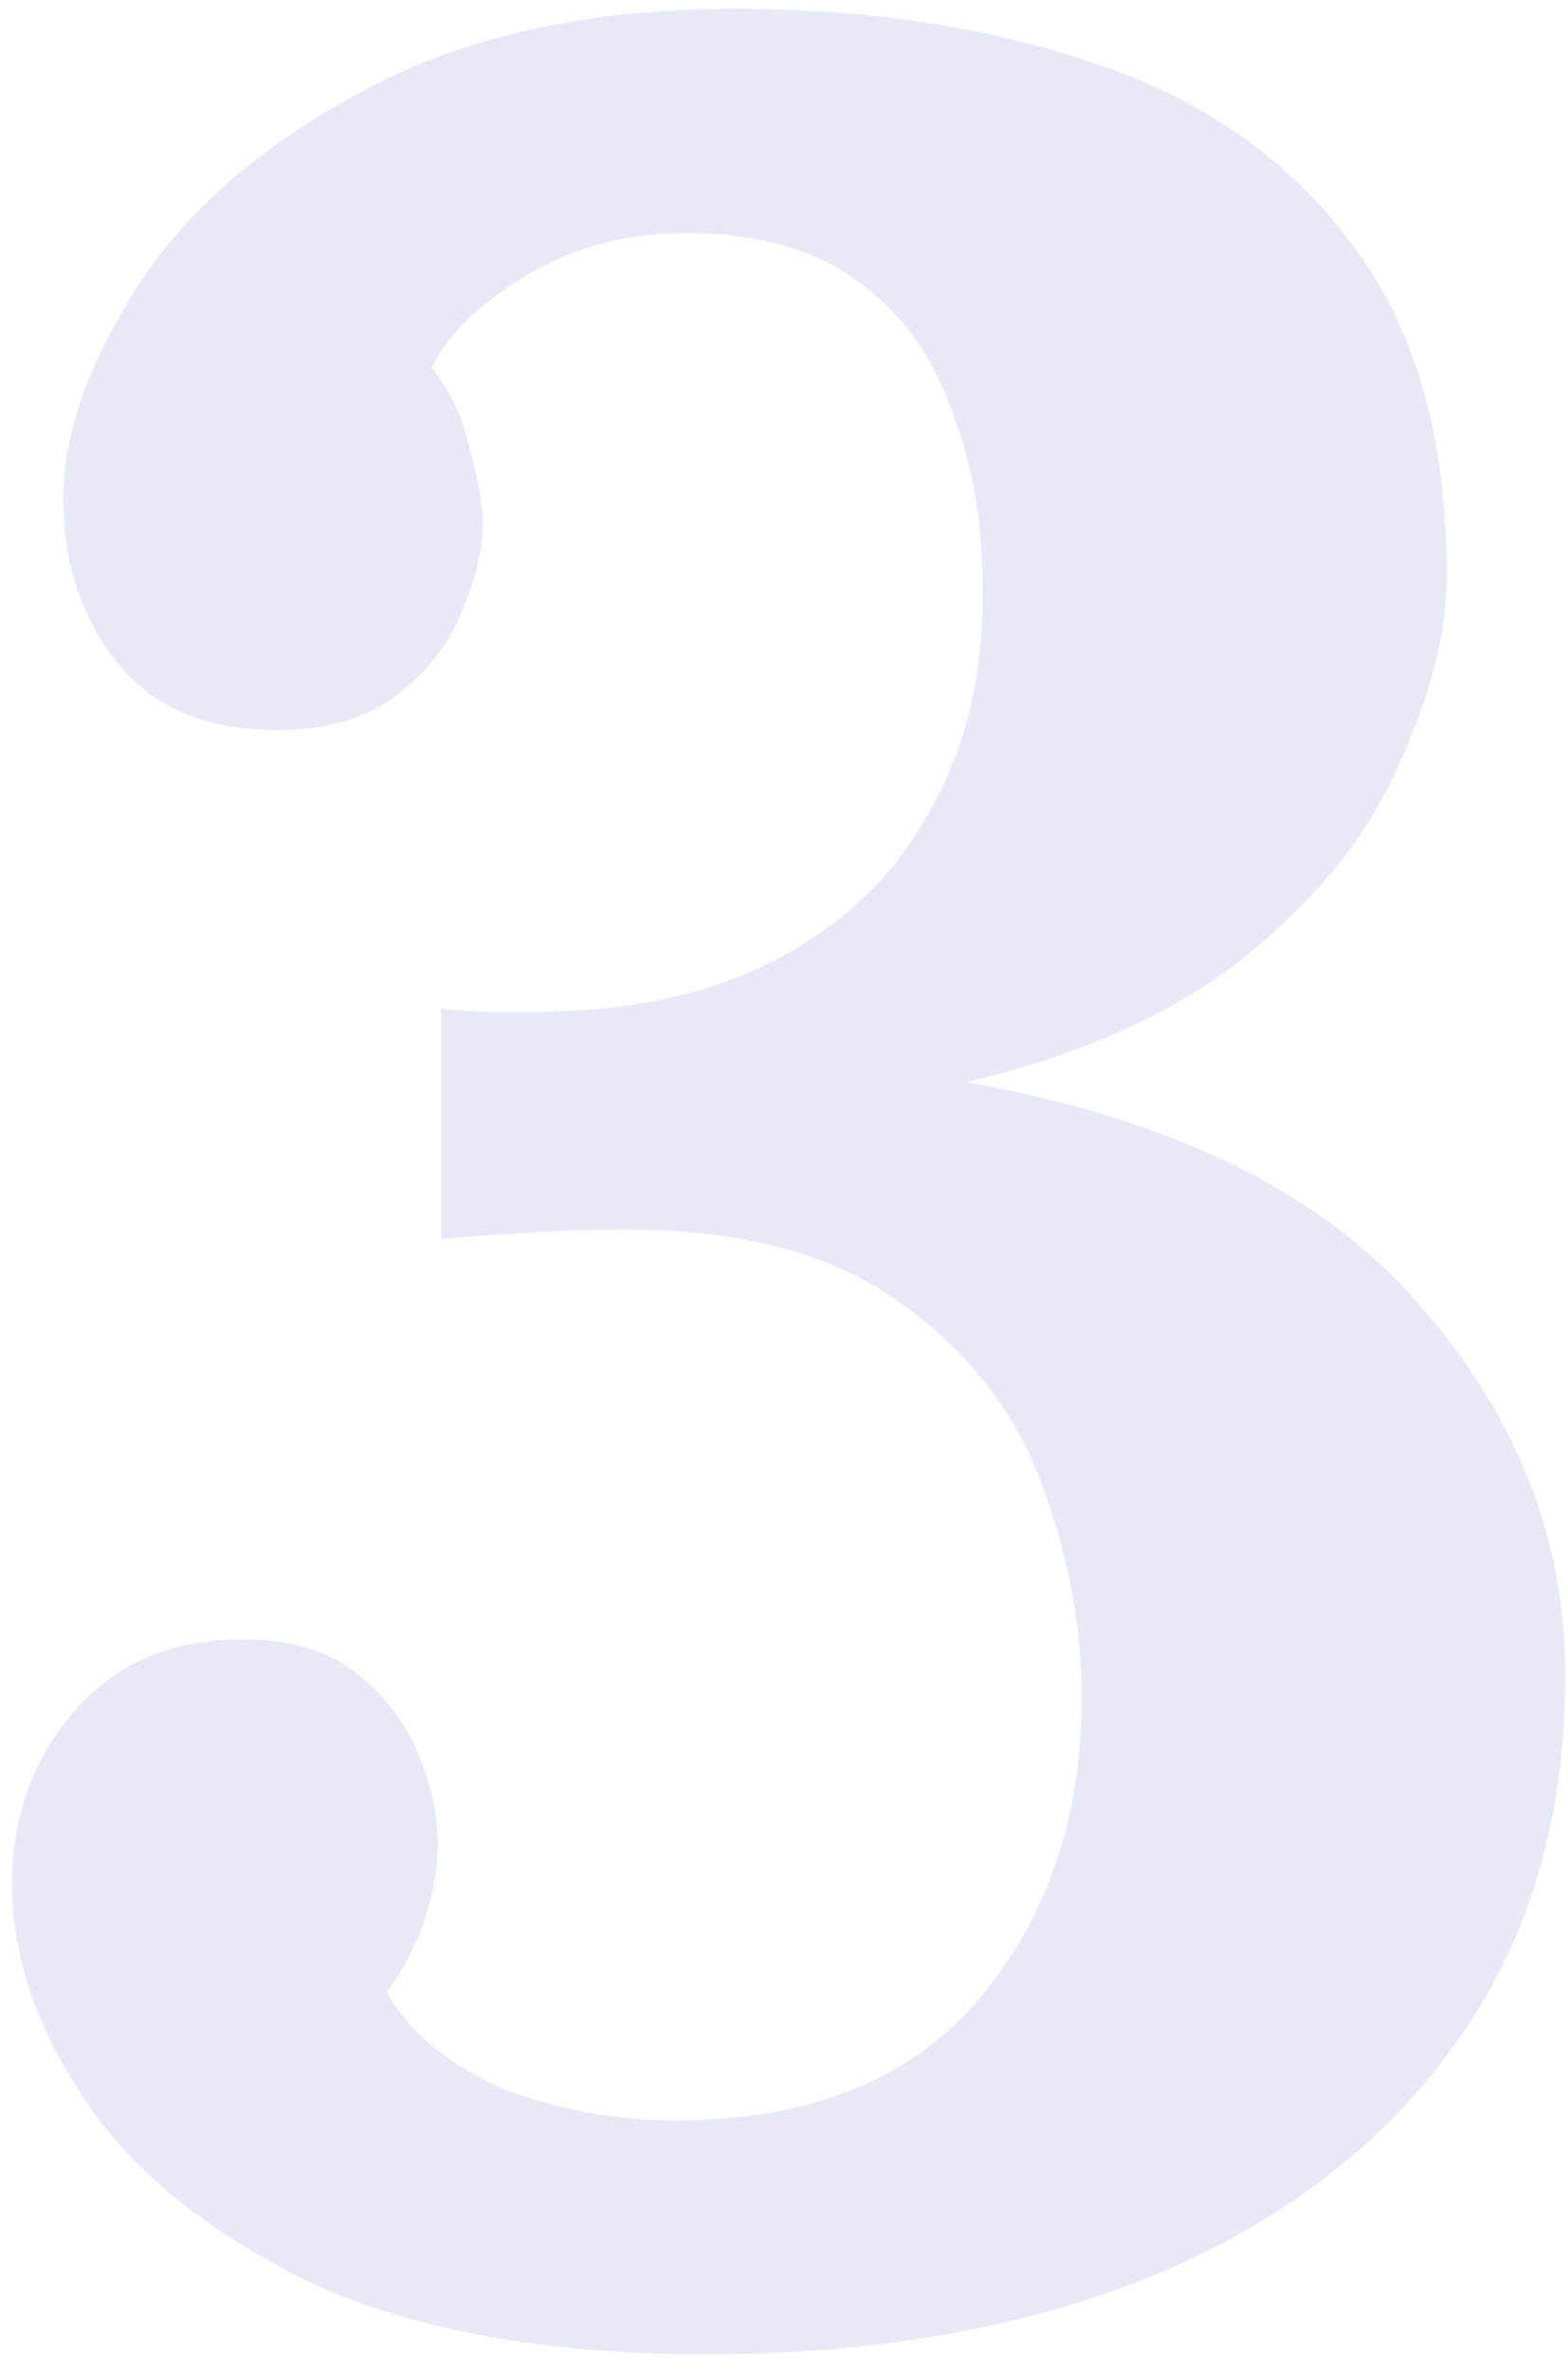 <svg width="47" height="71" viewBox="0 0 47 71" fill="none" xmlns="http://www.w3.org/2000/svg">
<path d="M21.192 70.536C16.392 70.536 12.456 69.832 9.384 68.424C6.312 66.952 4.04 65.128 2.568 62.952C1.096 60.776 0.36 58.6 0.36 56.424C0.36 54.504 0.936 52.84 2.088 51.432C3.304 49.96 4.904 49.192 6.888 49.128C8.488 49.064 9.736 49.384 10.632 50.088C11.528 50.792 12.168 51.624 12.552 52.584C12.936 53.544 13.128 54.44 13.128 55.272C13.128 55.912 13 56.648 12.744 57.48C12.488 58.248 12.104 58.984 11.592 59.688C12.296 60.904 13.448 61.864 15.048 62.568C16.712 63.208 18.44 63.528 20.232 63.528C24.264 63.528 27.304 62.312 29.352 59.88C31.4 57.448 32.424 54.44 32.424 50.856C32.424 48.68 32.008 46.504 31.176 44.328C30.344 42.152 28.904 40.36 26.856 38.952C24.808 37.48 21.928 36.776 18.216 36.84C17.768 36.84 16.968 36.872 15.816 36.936C14.664 37 13.8 37.064 13.224 37.128V30.216C13.736 30.28 14.216 30.312 14.664 30.312C15.112 30.312 15.56 30.312 16.008 30.312C18.824 30.312 21.224 29.8 23.208 28.776C25.192 27.752 26.696 26.344 27.72 24.552C28.808 22.76 29.384 20.68 29.448 18.312C29.512 16.072 29.224 14.12 28.584 12.456C28.008 10.728 27.048 9.384 25.704 8.424C24.424 7.464 22.696 6.984 20.52 6.984C18.792 6.984 17.224 7.4 15.816 8.232C14.408 9.064 13.448 9.992 12.936 11.016C13.512 11.72 13.896 12.552 14.088 13.512C14.344 14.408 14.472 15.144 14.472 15.72C14.472 16.488 14.248 17.384 13.8 18.408C13.416 19.368 12.744 20.2 11.784 20.904C10.824 21.608 9.544 21.928 7.944 21.864C5.96 21.8 4.456 21.096 3.432 19.752C2.408 18.408 1.896 16.808 1.896 14.952C1.896 13.032 2.632 10.92 4.104 8.616C5.576 6.312 7.816 4.36 10.824 2.76C13.832 1.096 17.576 0.264 22.056 0.264C26.024 0.264 29.608 0.808 32.808 1.896C36.072 2.984 38.632 4.776 40.488 7.272C42.408 9.768 43.368 13.096 43.368 17.256C43.368 18.92 42.888 20.808 41.928 22.92C41.032 24.968 39.528 26.856 37.416 28.584C35.304 30.312 32.488 31.592 28.968 32.424C35.112 33.512 39.624 35.72 42.504 39.048C45.448 42.376 46.92 46.088 46.92 50.184C46.92 54.536 45.8 58.248 43.56 61.32C41.384 64.328 38.344 66.632 34.44 68.232C30.6 69.768 26.184 70.536 21.192 70.536Z" fill="#E7E9F6"/>
</svg>
